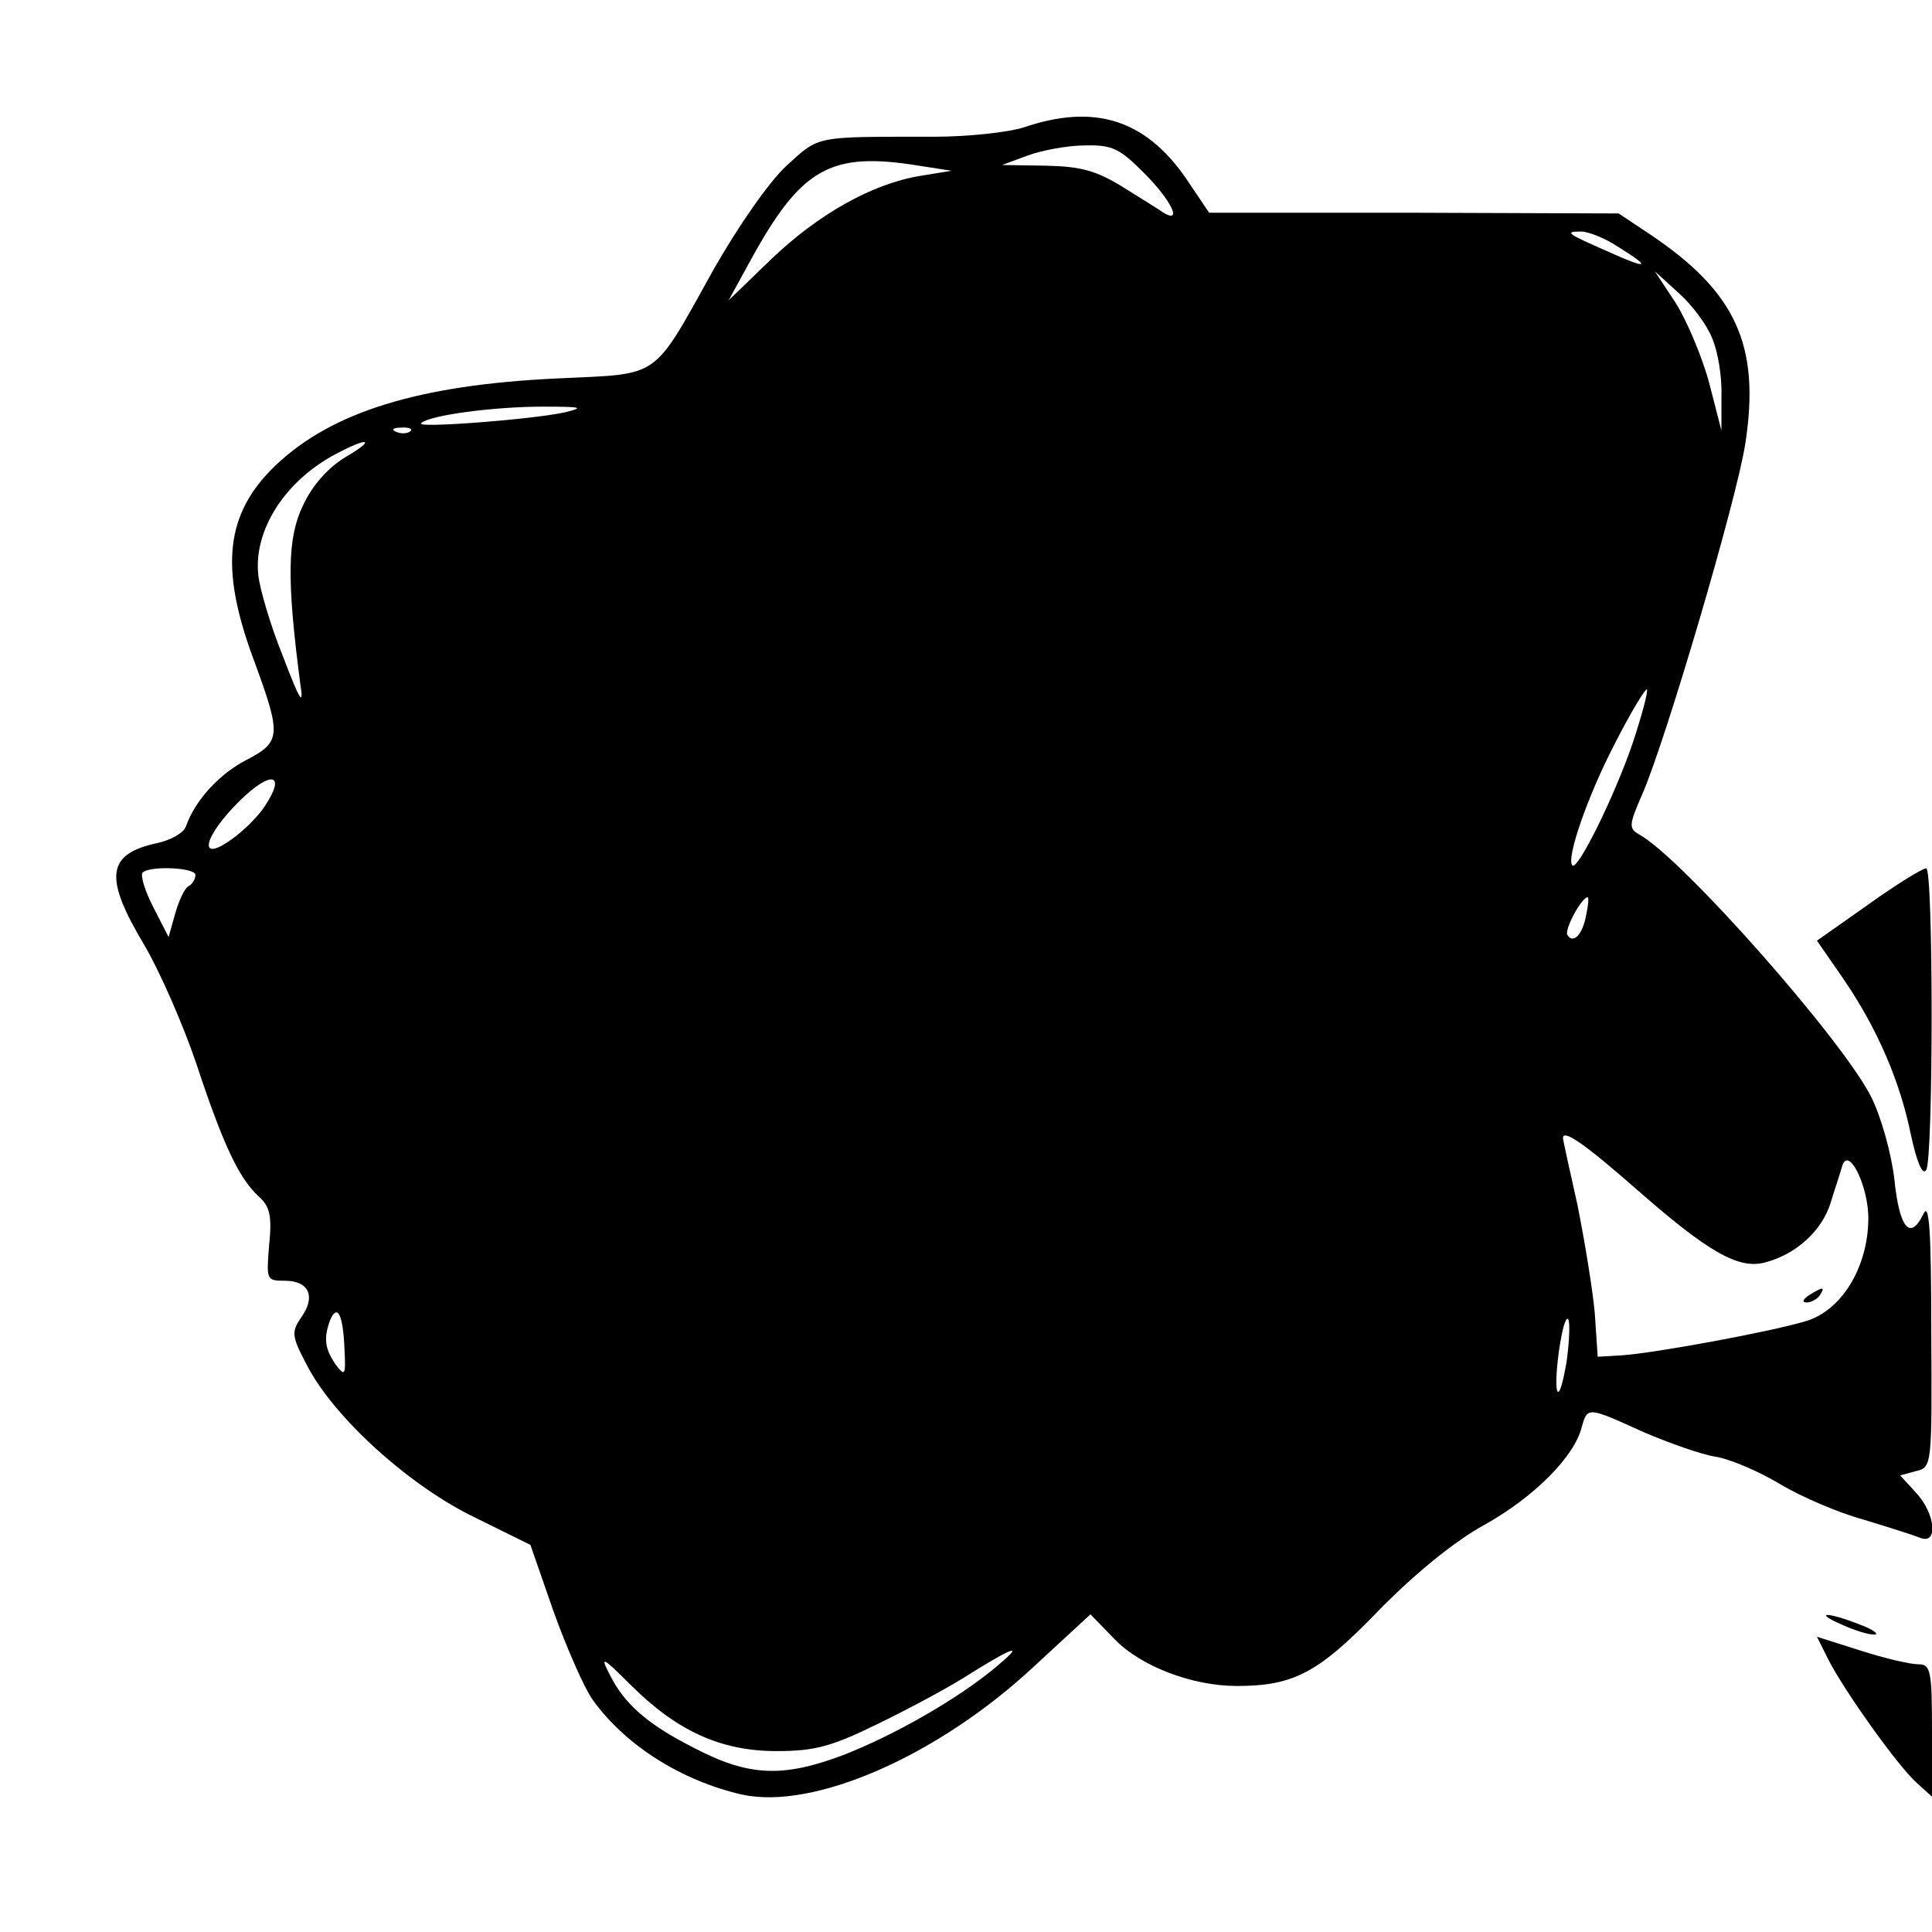 <?xml version="1.0" standalone="no"?>
<!DOCTYPE svg PUBLIC "-//W3C//DTD SVG 20010904//EN"
 "http://www.w3.org/TR/2001/REC-SVG-20010904/DTD/svg10.dtd">
<svg version="1.0" xmlns="http://www.w3.org/2000/svg"
 width="267pt" height="267pt" viewBox="0 0 267 267"
 preserveAspectRatio="xMidYMid meet">
<g transform="translate(0,267) scale(0.1,-0.1)"
fill="#000000" stroke="none">
<path d="M1415 2494 c-22 -7 -78 -13 -125 -13 -165 0 -157 2 -203 -40 -24 -22
-67 -84 -100 -142 -87 -156 -72 -145 -217 -152 -191 -9 -311 -46 -389 -120
-69 -66 -78 -140 -31 -267 39 -106 39 -115 -9 -140 -37 -19 -71 -55 -84 -92
-3 -9 -21 -19 -39 -23 -71 -15 -75 -47 -18 -142 21 -36 53 -109 71 -162 37
-112 59 -159 86 -184 16 -14 19 -27 15 -67 -4 -49 -4 -50 22 -50 33 0 43 -22
22 -51 -14 -21 -13 -26 11 -71 39 -71 141 -163 231 -206 l75 -37 32 -92 c18
-50 42 -105 54 -122 45 -63 123 -112 206 -131 99 -22 271 53 404 177 l78 72
34 -35 c36 -37 107 -64 168 -64 79 0 113 18 196 104 50 51 105 96 147 119 68
38 124 94 134 135 8 28 8 28 85 -7 35 -15 80 -31 99 -34 20 -3 60 -20 90 -38
30 -18 82 -40 115 -49 33 -10 68 -21 78 -25 26 -11 22 33 -5 62 l-22 24 22 6
c22 5 22 8 21 192 0 143 -3 181 -11 163 -18 -37 -33 -20 -40 48 -4 35 -18 86
-32 114 -39 78 -261 330 -321 363 -14 8 -14 13 4 54 32 72 131 408 143 486 21
136 -13 210 -133 290 l-42 28 -283 1 -283 0 -33 49 c-56 80 -126 102 -223 69z
m166 -63 c37 -37 54 -71 27 -55 -7 5 -33 21 -57 36 -36 22 -57 28 -105 29
l-61 1 35 13 c19 7 55 14 79 14 38 1 48 -4 82 -38z m-311 10 l45 -7 -43 -7
c-67 -11 -141 -53 -206 -115 l-59 -57 29 53 c71 130 111 153 234 133z m966
-112 c47 -29 42 -32 -13 -7 -57 25 -62 28 -38 28 10 0 33 -9 51 -21z m130
-126 c8 -18 14 -54 13 -80 l0 -48 -17 66 c-10 37 -31 86 -46 110 l-29 44 33
-30 c18 -16 39 -44 46 -62z m-1586 -103 c-47 -10 -206 -22 -198 -15 10 11 100
23 168 23 54 0 59 -1 30 -8z m-213 -26 c-3 -3 -12 -4 -19 -1 -8 3 -5 6 6 6 11
1 17 -2 13 -5z m-90 -36 c-23 -14 -45 -38 -58 -66 -22 -45 -23 -102 -4 -247 5
-32 0 -25 -24 38 -17 42 -32 93 -34 112 -7 62 37 131 108 168 45 24 55 20 12
-5z m1779 -396 c-25 -73 -76 -176 -83 -168 -9 9 21 96 59 169 22 43 42 76 44
74 2 -2 -7 -36 -20 -75z m-1890 -86 c-8 -13 -29 -34 -46 -46 -47 -34 -40 3 12
54 43 42 64 37 34 -8z m-96 -95 c0 -6 -4 -13 -10 -16 -5 -3 -13 -20 -18 -38
l-9 -32 -21 41 c-12 23 -18 44 -15 48 10 10 73 7 73 -3z m1922 -56 c-5 -27
-18 -40 -26 -27 -4 8 20 52 28 52 2 0 1 -11 -2 -25z m69 -378 c99 -87 141
-111 177 -102 44 11 80 44 92 83 6 20 14 43 16 51 9 28 37 -30 36 -75 -1 -67
-38 -126 -87 -140 -50 -15 -209 -44 -253 -47 l-34 -2 -4 60 c-3 33 -14 100
-24 150 -11 49 -20 90 -20 92 0 13 29 -7 101 -70z m-1785 -220 c2 -38 1 -40
-12 -23 -15 22 -17 36 -8 61 10 24 18 9 20 -38z m1689 -19 c-5 -29 -10 -47
-13 -40 -5 17 8 106 15 99 3 -3 2 -30 -2 -59z m-790 -423 c-53 -44 -141 -94
-211 -121 -83 -31 -130 -29 -206 11 -63 32 -95 60 -115 100 -14 27 -11 26 28
-13 64 -64 125 -92 202 -92 53 0 76 6 143 39 43 21 101 52 128 70 60 37 72 40
31 6z"/>
<path d="M2500 880 c-9 -6 -10 -10 -3 -10 6 0 15 5 18 10 8 12 4 12 -15 0z"/>
<path d="M2582 1420 l-71 -50 36 -52 c48 -70 79 -143 94 -217 8 -37 16 -56 21
-48 10 16 10 417 0 417 -5 0 -41 -22 -80 -50z"/>
<path d="M2545 425 c17 -8 37 -14 45 -14 8 0 -1 7 -20 14 -46 18 -64 17 -25 0z"/>
<path d="M2527 376 c22 -43 96 -147 122 -170 l21 -19 0 91 c0 84 -2 92 -19 92
-11 0 -46 8 -80 19 l-60 19 16 -32z"/>
</g>
</svg>
